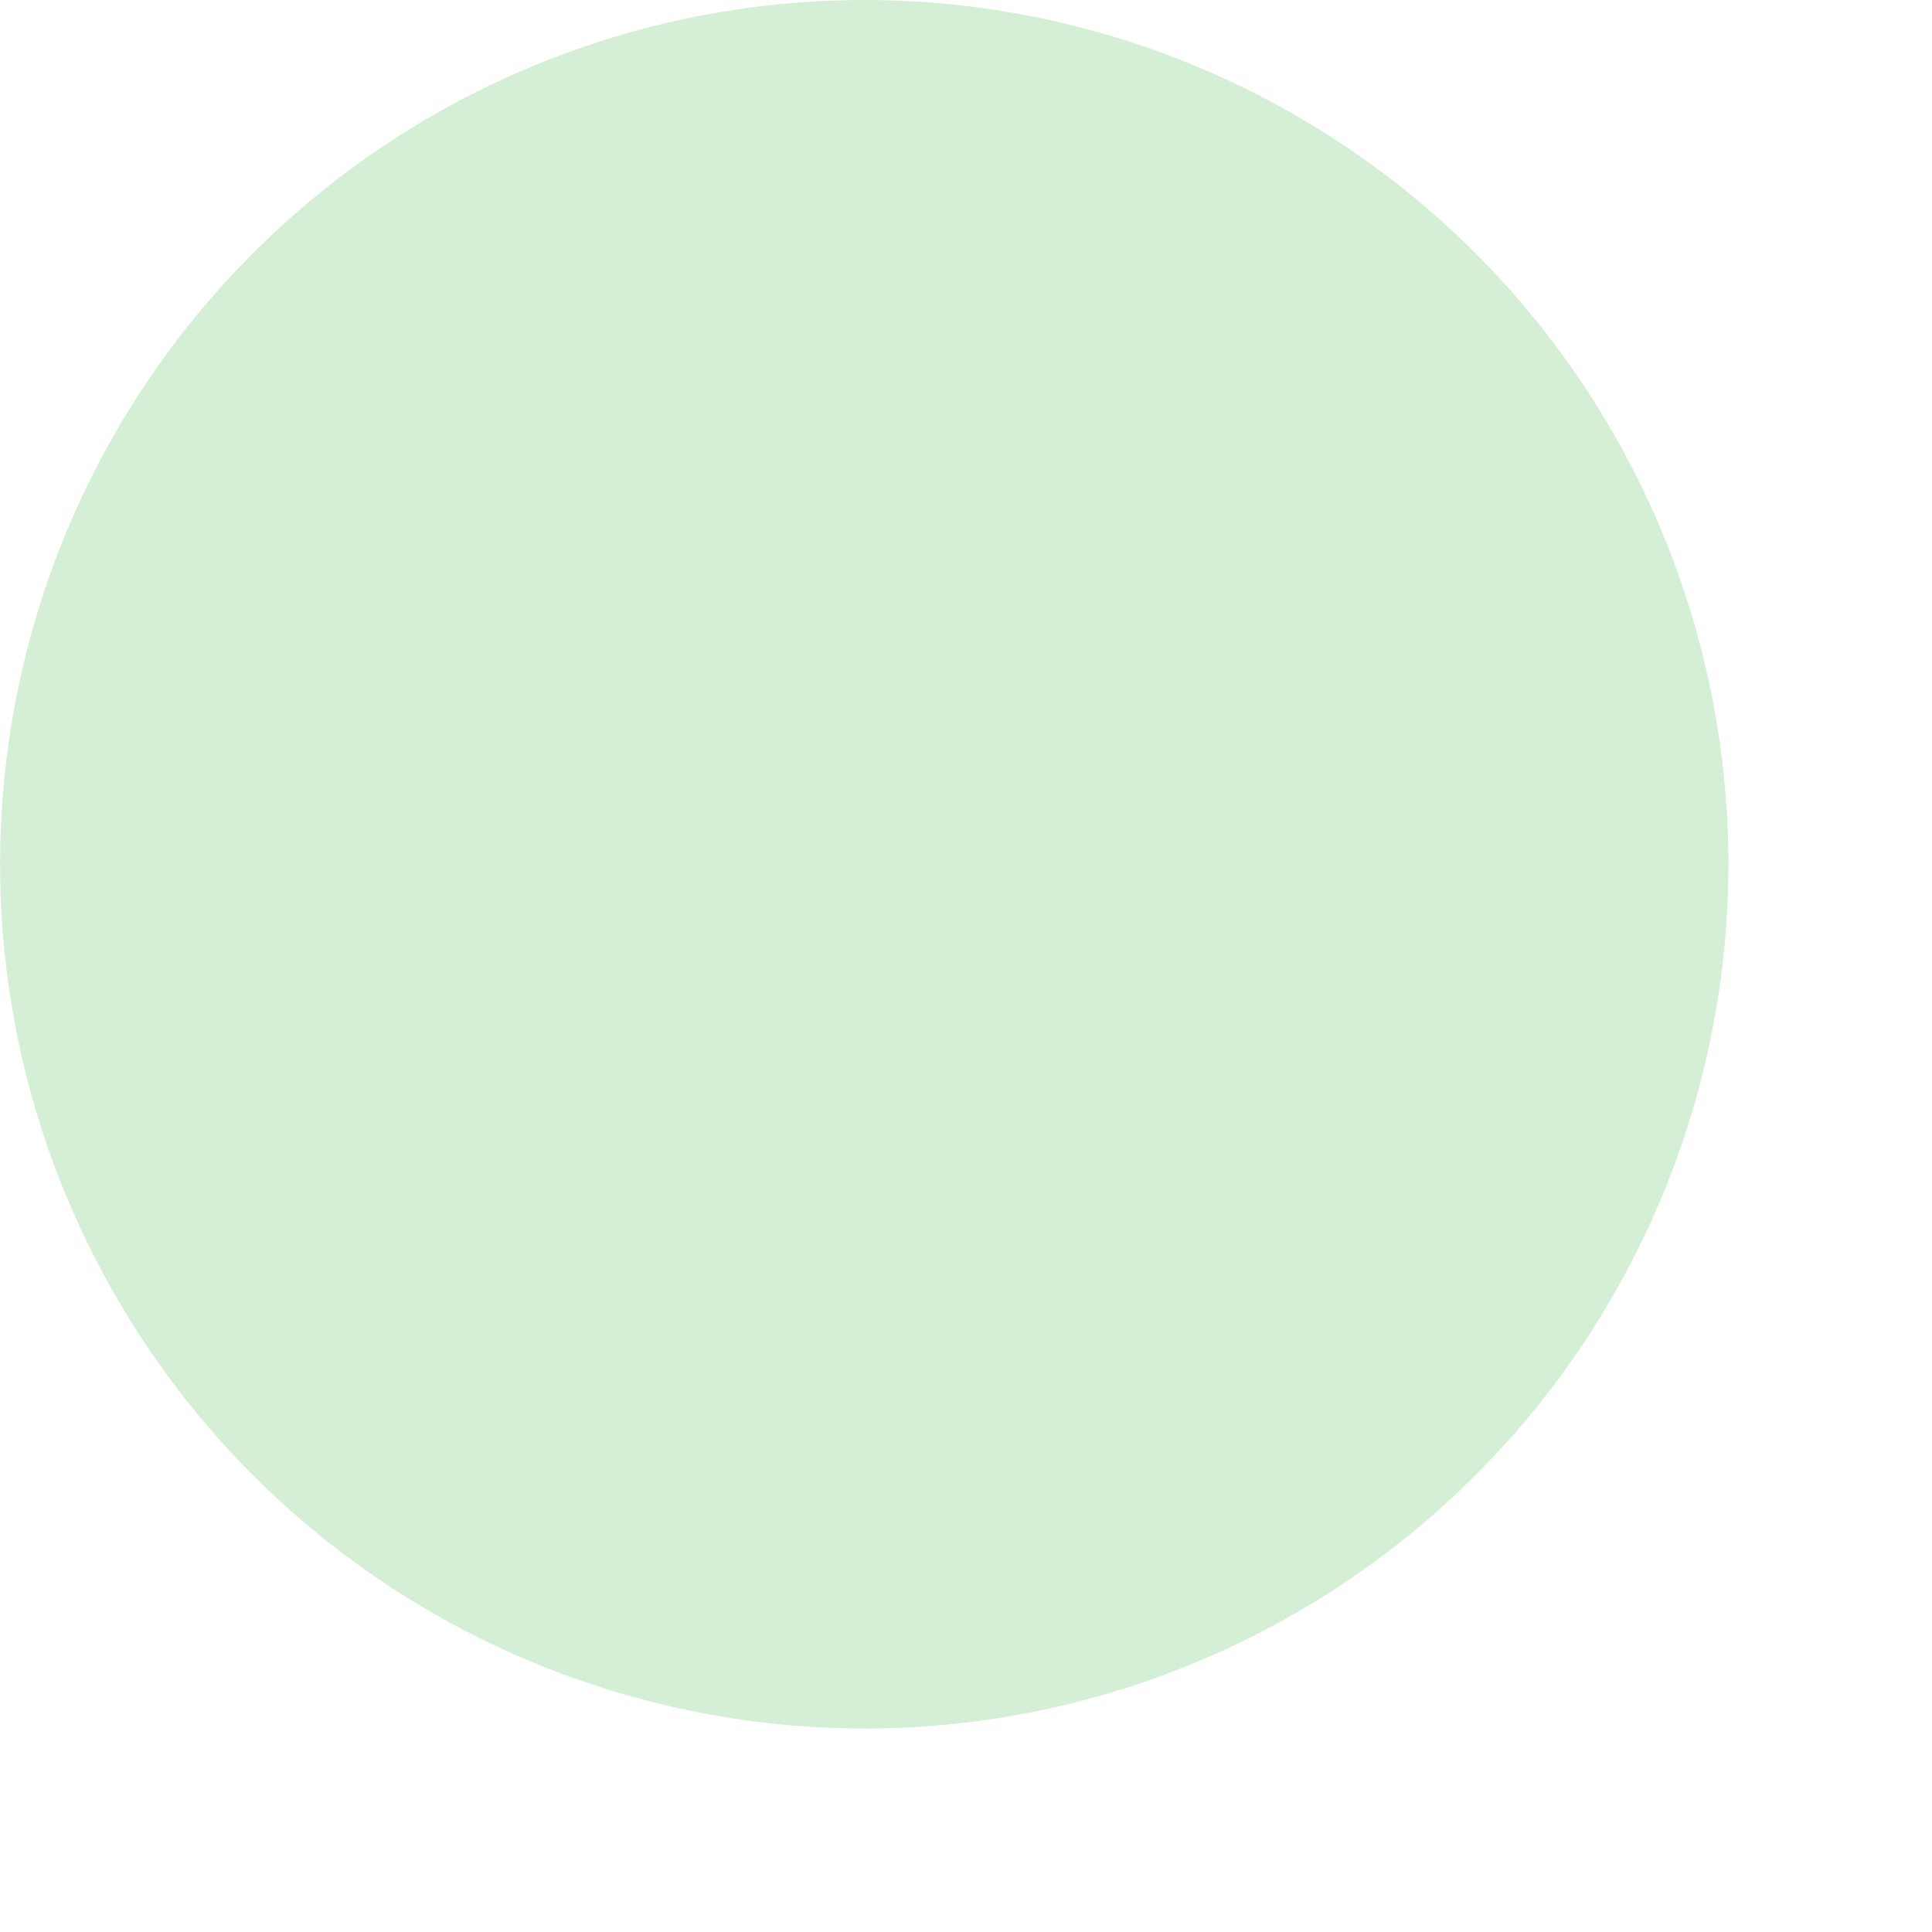 <?xml version="1.0" encoding="utf-8"?>
<svg xmlns="http://www.w3.org/2000/svg" fill="none" height="100%" overflow="visible" preserveAspectRatio="none" style="display: block;" viewBox="0 0 8 8" width="100%">
<path d="M7.157 3.579C7.157 4.286 6.947 4.978 6.554 5.567C6.161 6.155 5.602 6.614 4.948 6.885C4.294 7.156 3.575 7.227 2.88 7.088C2.186 6.95 1.549 6.61 1.048 6.109C0.548 5.609 0.207 4.971 0.069 4.277C-0.069 3.583 0.002 2.863 0.272 2.209C0.543 1.555 1.002 0.996 1.59 0.603C2.179 0.21 2.871 0 3.579 0C4.528 0 5.438 0.377 6.109 1.048C6.78 1.719 7.157 2.63 7.157 3.579Z" fill="#29B32F" id="Vector" opacity="0.2"/>
</svg>